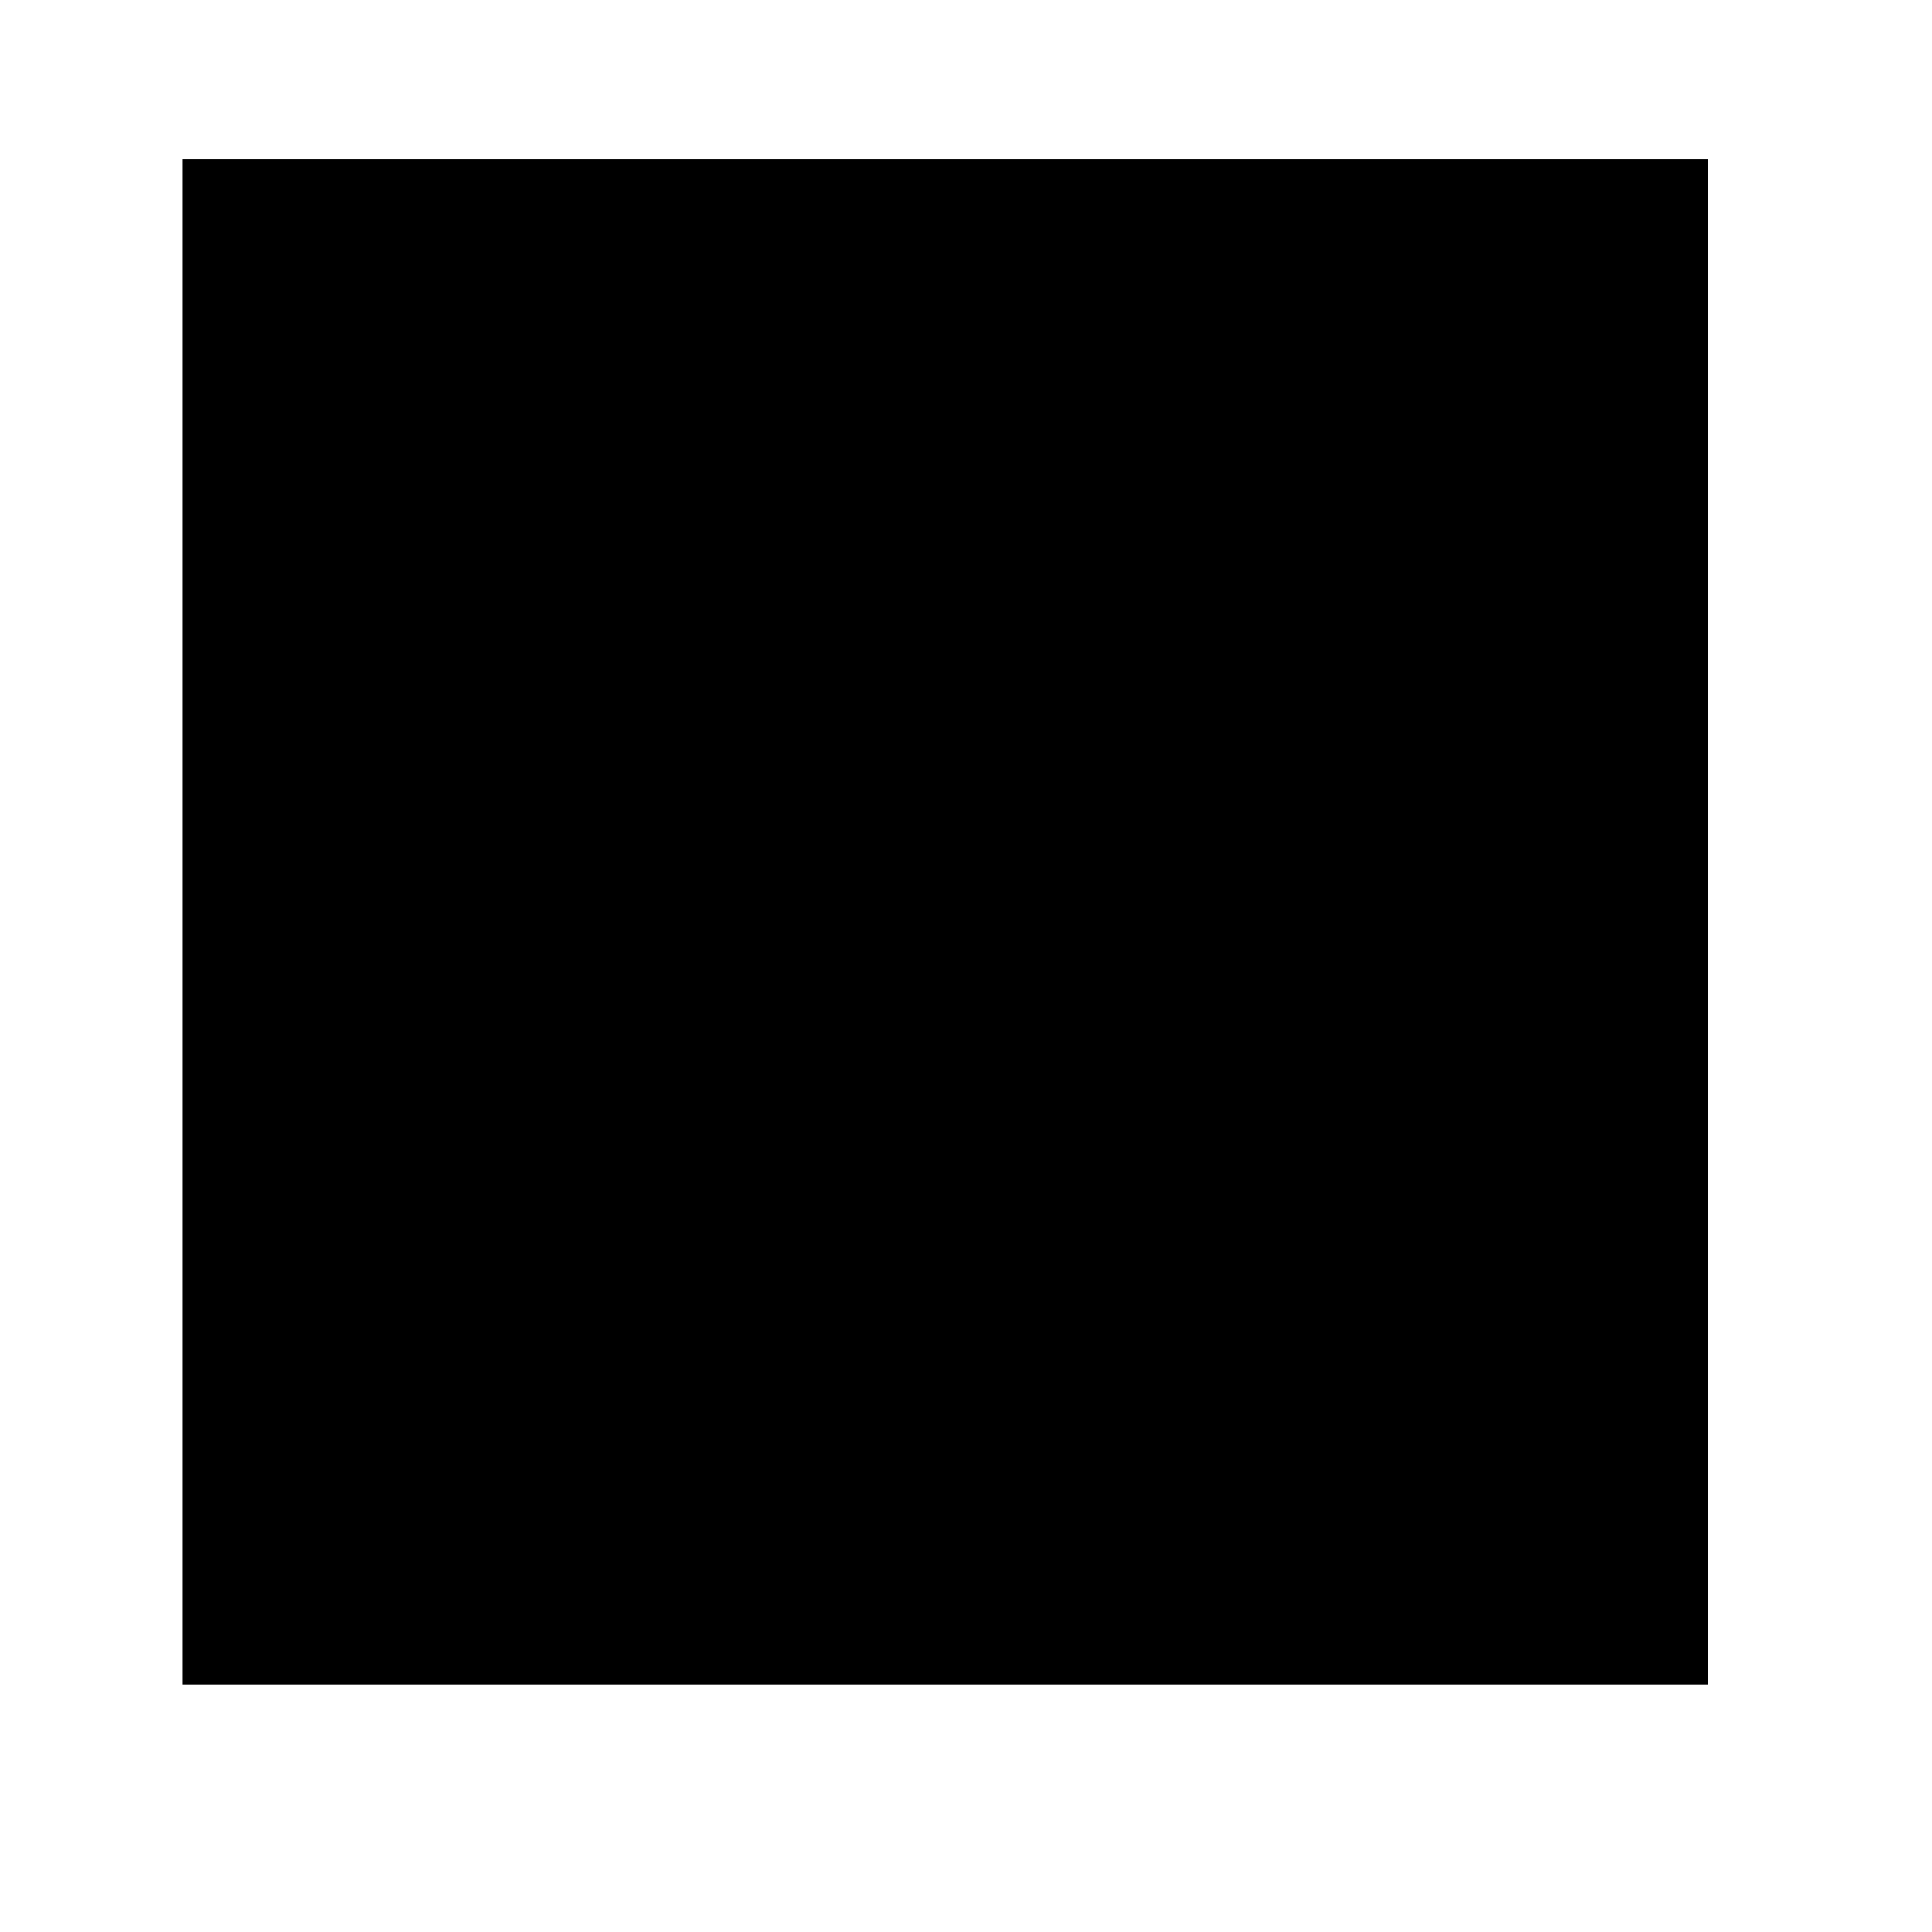 <?xml version="1.0" encoding="UTF-8" standalone="no"?>
<svg xmlns:dc="http://purl.org/dc/elements/1.1/" xmlns:cc="http://creativecommons.org/ns#" xmlns:rdf="http://www.w3.org/1999/02/22-rdf-syntax-ns#" xmlns:svg="http://www.w3.org/2000/svg" xmlns="http://www.w3.org/2000/svg" xmlns:sodipodi="http://sodipodi.sourceforge.net/DTD/sodipodi-0.dtd" xmlns:inkscape="http://www.inkscape.org/namespaces/inkscape" version="1.1" width="22" height="22" viewBox="0 0 24 24" id="svg2" inkscape:version="0.91 r13725" sodipodi:docname="105-2.svg" preserveAspectRatio="xMinYMin meet">
  
  
  
<g><g><g><g><defs id="defs8"/><sodipodi:namedview pagecolor="#ffffff" bordercolor="#666666" borderopacity="1" objecttolerance="10" gridtolerance="10" guidetolerance="10" inkscape:pageopacity="0" inkscape:pageshadow="2" inkscape:window-width="1875" inkscape:window-height="1056" id="namedview6" showgrid="false" inkscape:zoom="9.8333333" inkscape:cx="-0.76271186" inkscape:cy="12" inkscape:window-x="45" inkscape:window-y="24" inkscape:window-maximized="1" inkscape:current-layer="svg2"/><rect id="rect4191" width="14.886" height="14.886" x="4.299" y="4.009" style="stroke:#000000;stroke-width:4.063"/></g></g></g></g></svg>
